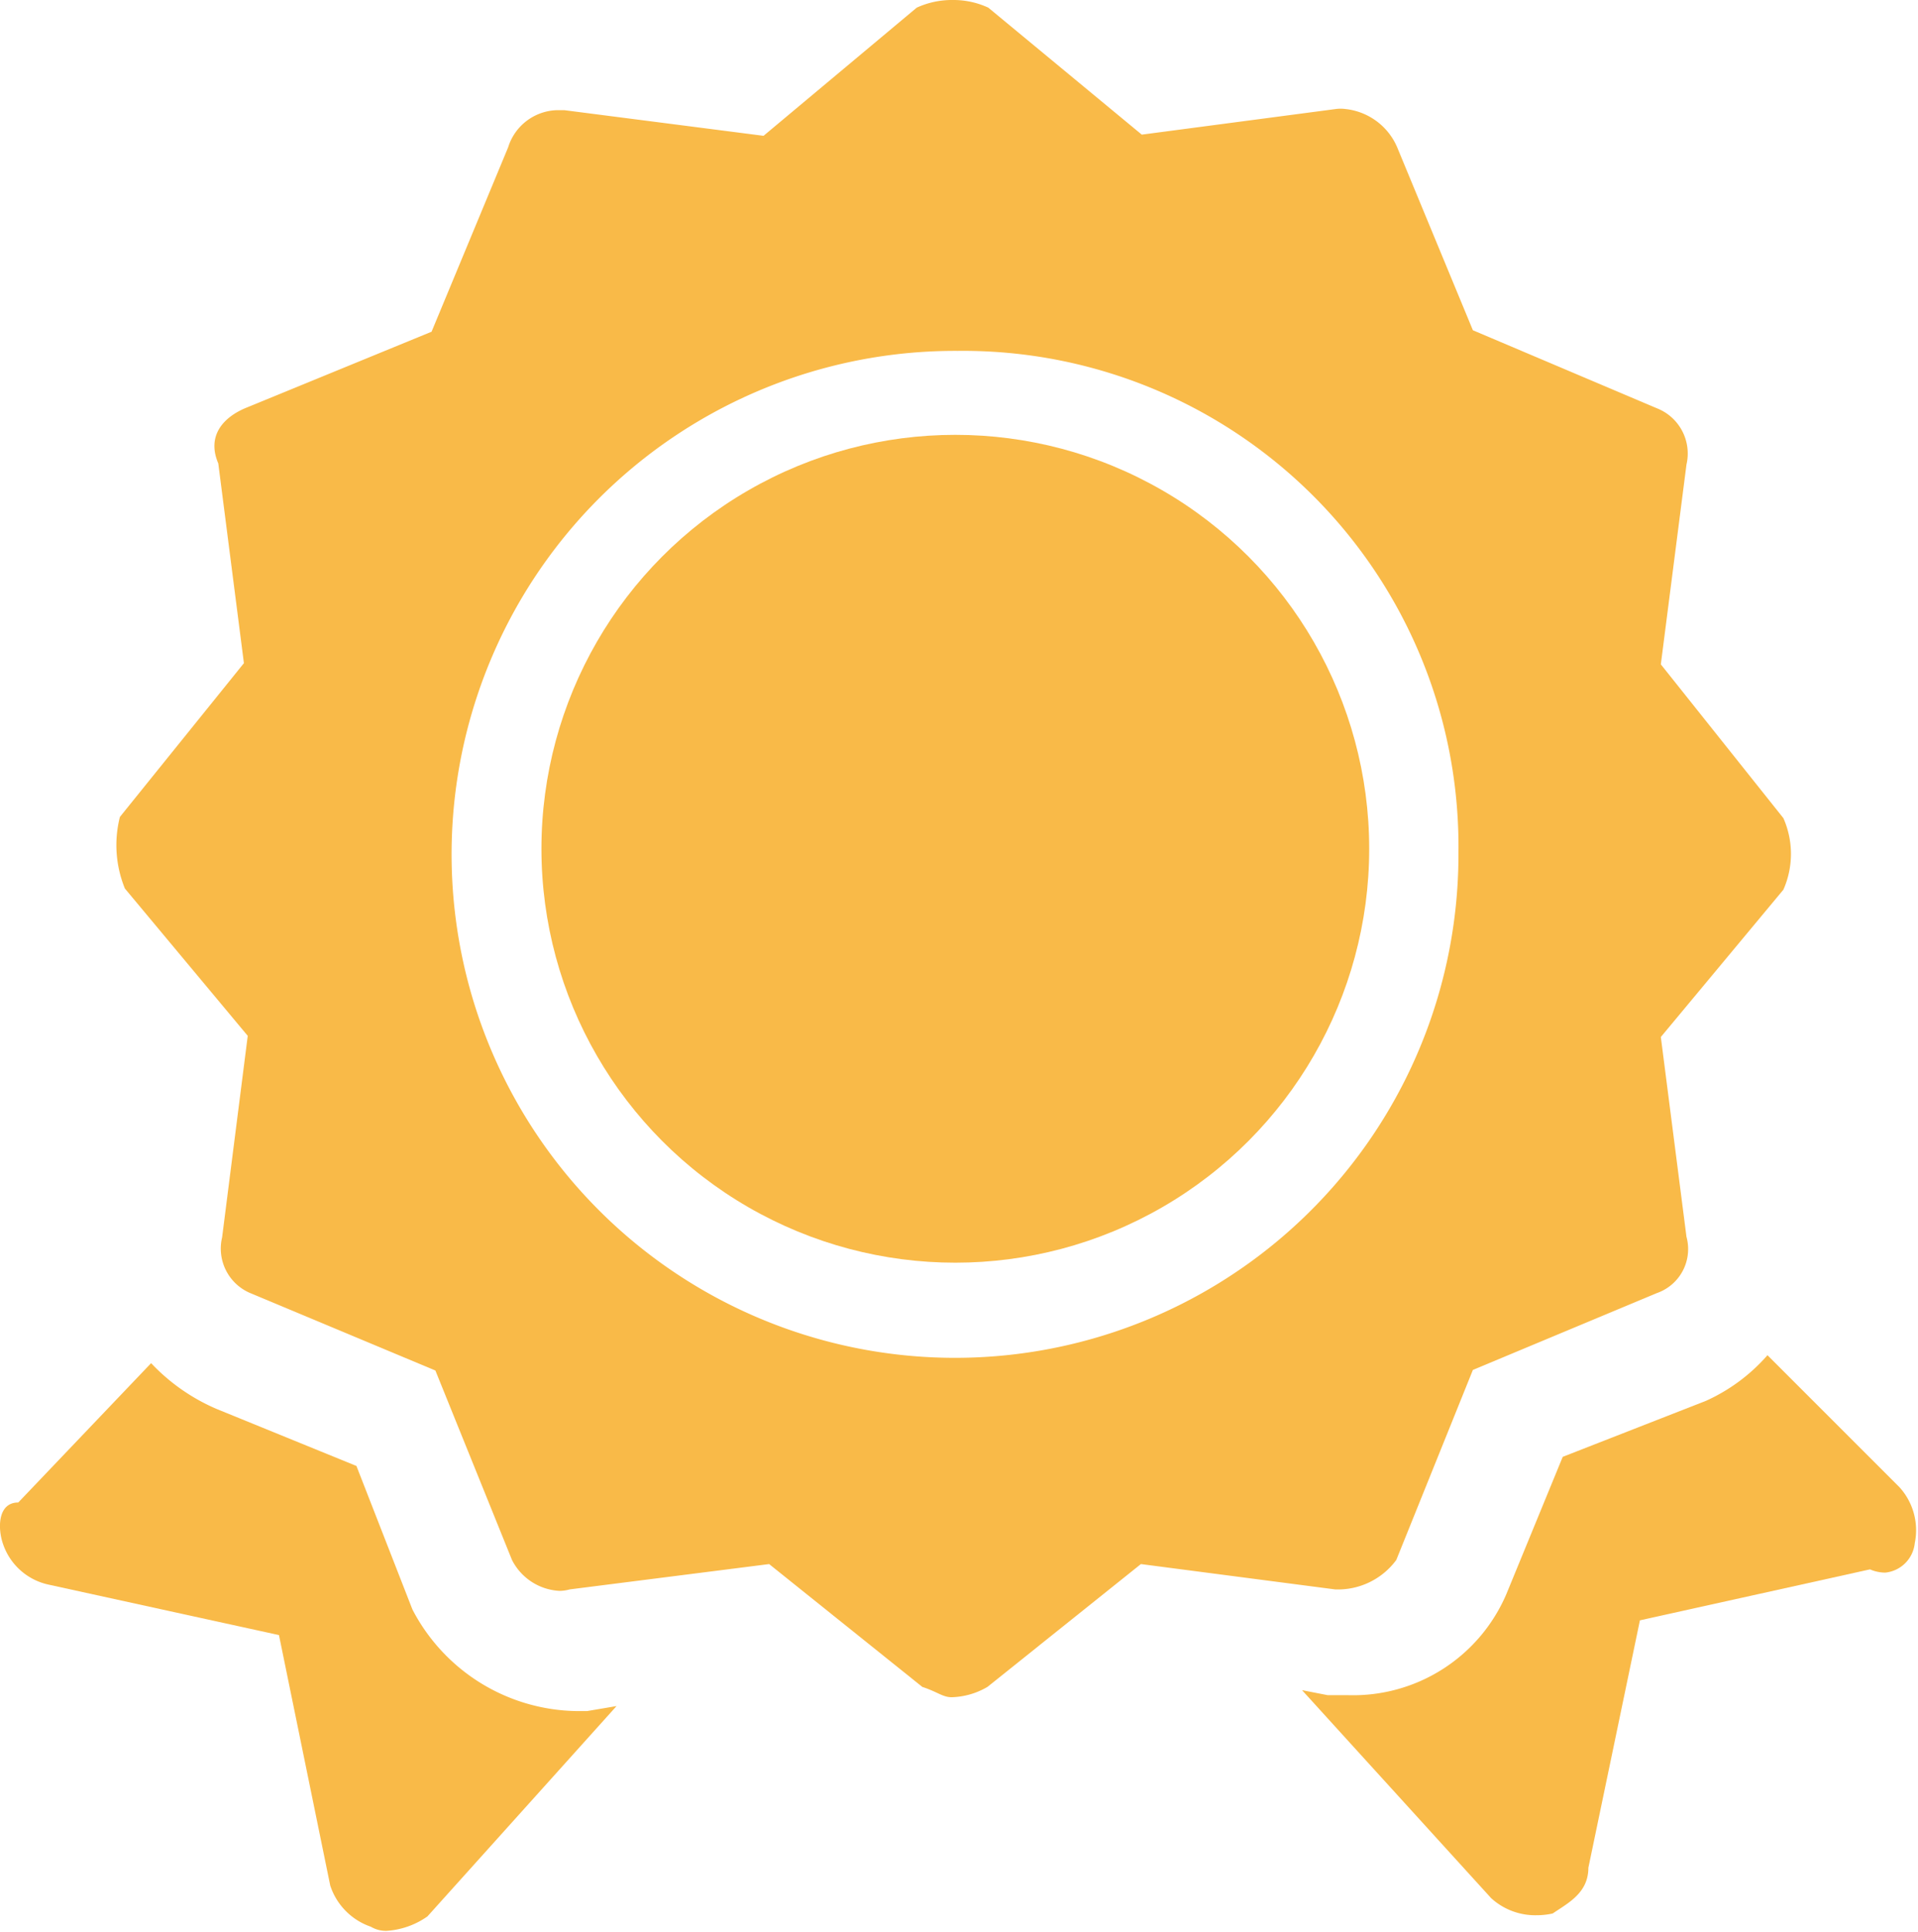<svg xmlns="http://www.w3.org/2000/svg" viewBox="0 0 65.11 65.57"><defs><style>.cls-1,.cls-2{fill:#f9ba48;}.cls-1{fill-rule:evenodd;}</style></defs><g id="Layer_2" data-name="Layer 2"><g id="Layer_1-2" data-name="Layer 1"><path class="cls-1" d="M32.06,15.33a13.5,13.5,0,0,0-13.4,13.36,13.28,13.28,0,0,0,3,8.49,24,24,0,0,1,5.22-5A8.12,8.12,0,0,1,24.75,27a7.57,7.57,0,1,1,15.14,0,8.12,8.12,0,0,1-2.09,5.2,10.25,10.25,0,0,1,4.7,5,12.49,12.49,0,0,0,3.13-8.49A13.53,13.53,0,0,0,32.06,15.33Z"/><path class="cls-1" d="M32.51,23.28A3.83,3.83,0,1,0,36.26,27a3.81,3.81,0,0,0-3.75-3.74Z"/><path class="cls-1" d="M32.51,11.91a16.82,16.82,0,0,1,17,17,17.09,17.09,0,1,1-17-17ZM32.34,0a2.87,2.87,0,0,0-1.22.26l-5.2,4.35-6.76-.87-.27,0A1.79,1.79,0,0,0,17.25,5l-2.6,6.26L8.41,13.82c-.87.34-1.39,1-1,1.91l.87,6.78L4.07,27.73a3.9,3.9,0,0,0,.17,2.43l4.17,5L7.54,42a1.64,1.64,0,0,0,1,1.91l6.24,2.61,2.6,6.43A1.92,1.92,0,0,0,19,54a1.33,1.33,0,0,0,.34-.05l6.77-.86,5.2,4.17c.52.17.69.35,1,.35a2.54,2.54,0,0,0,1.21-.35l5.21-4.17,6.59.86a2.46,2.46,0,0,0,2.08-1L50,46.5l6.25-2.61a1.58,1.58,0,0,0,1-1.91l-.87-6.78,4.16-5a3,3,0,0,0,0-2.43l-4.16-5.22.87-6.78a1.65,1.65,0,0,0-1-1.91L50,11.21,47.43,5A2.16,2.16,0,0,0,45.67,3.7a1.22,1.22,0,0,0-.32,0l-6.59.87L33.55.26A2.82,2.82,0,0,0,32.34,0Z"/><path class="cls-1" d="M32.37,34.63A8.11,8.11,0,0,0,24.91,40a13.49,13.49,0,0,0,7.46,2.26A13,13,0,0,0,39.67,40a7.52,7.52,0,0,0-7.3-5.4Z"/><path class="cls-1" d="M60,46a6.1,6.1,0,0,1-2.09,1.55l-4.86,1.9-1.91,4.65a5.66,5.66,0,0,1-5.38,3.44h-.69l-.87-.17,6.42,7.06a2.22,2.22,0,0,0,1.54.58,2.51,2.51,0,0,0,.55-.06c.51-.35,1.21-.69,1.21-1.55L55.67,55l7.81-1.73a1.31,1.31,0,0,0,.52.11,1.12,1.12,0,0,0,1-1,2.17,2.17,0,0,0-.52-1.9L60,46Z"/><path class="cls-1" d="M5.13,46.27.62,51c-.7,0-.7.88-.52,1.4a2.1,2.1,0,0,0,1.56,1.39L9.47,55.5,11.21,64a2.2,2.2,0,0,0,1.38,1.4,1,1,0,0,0,.53.14,2.71,2.71,0,0,0,1.39-.49l6.42-7.14h0l-1,.17h-.35A6.39,6.39,0,0,1,14,54.63l-1.9-4.87L7.39,47.84a6.64,6.64,0,0,1-2.26-1.57Z"/><circle class="cls-2" cx="32.43" cy="28.81" r="14.05"/></g></g></svg>